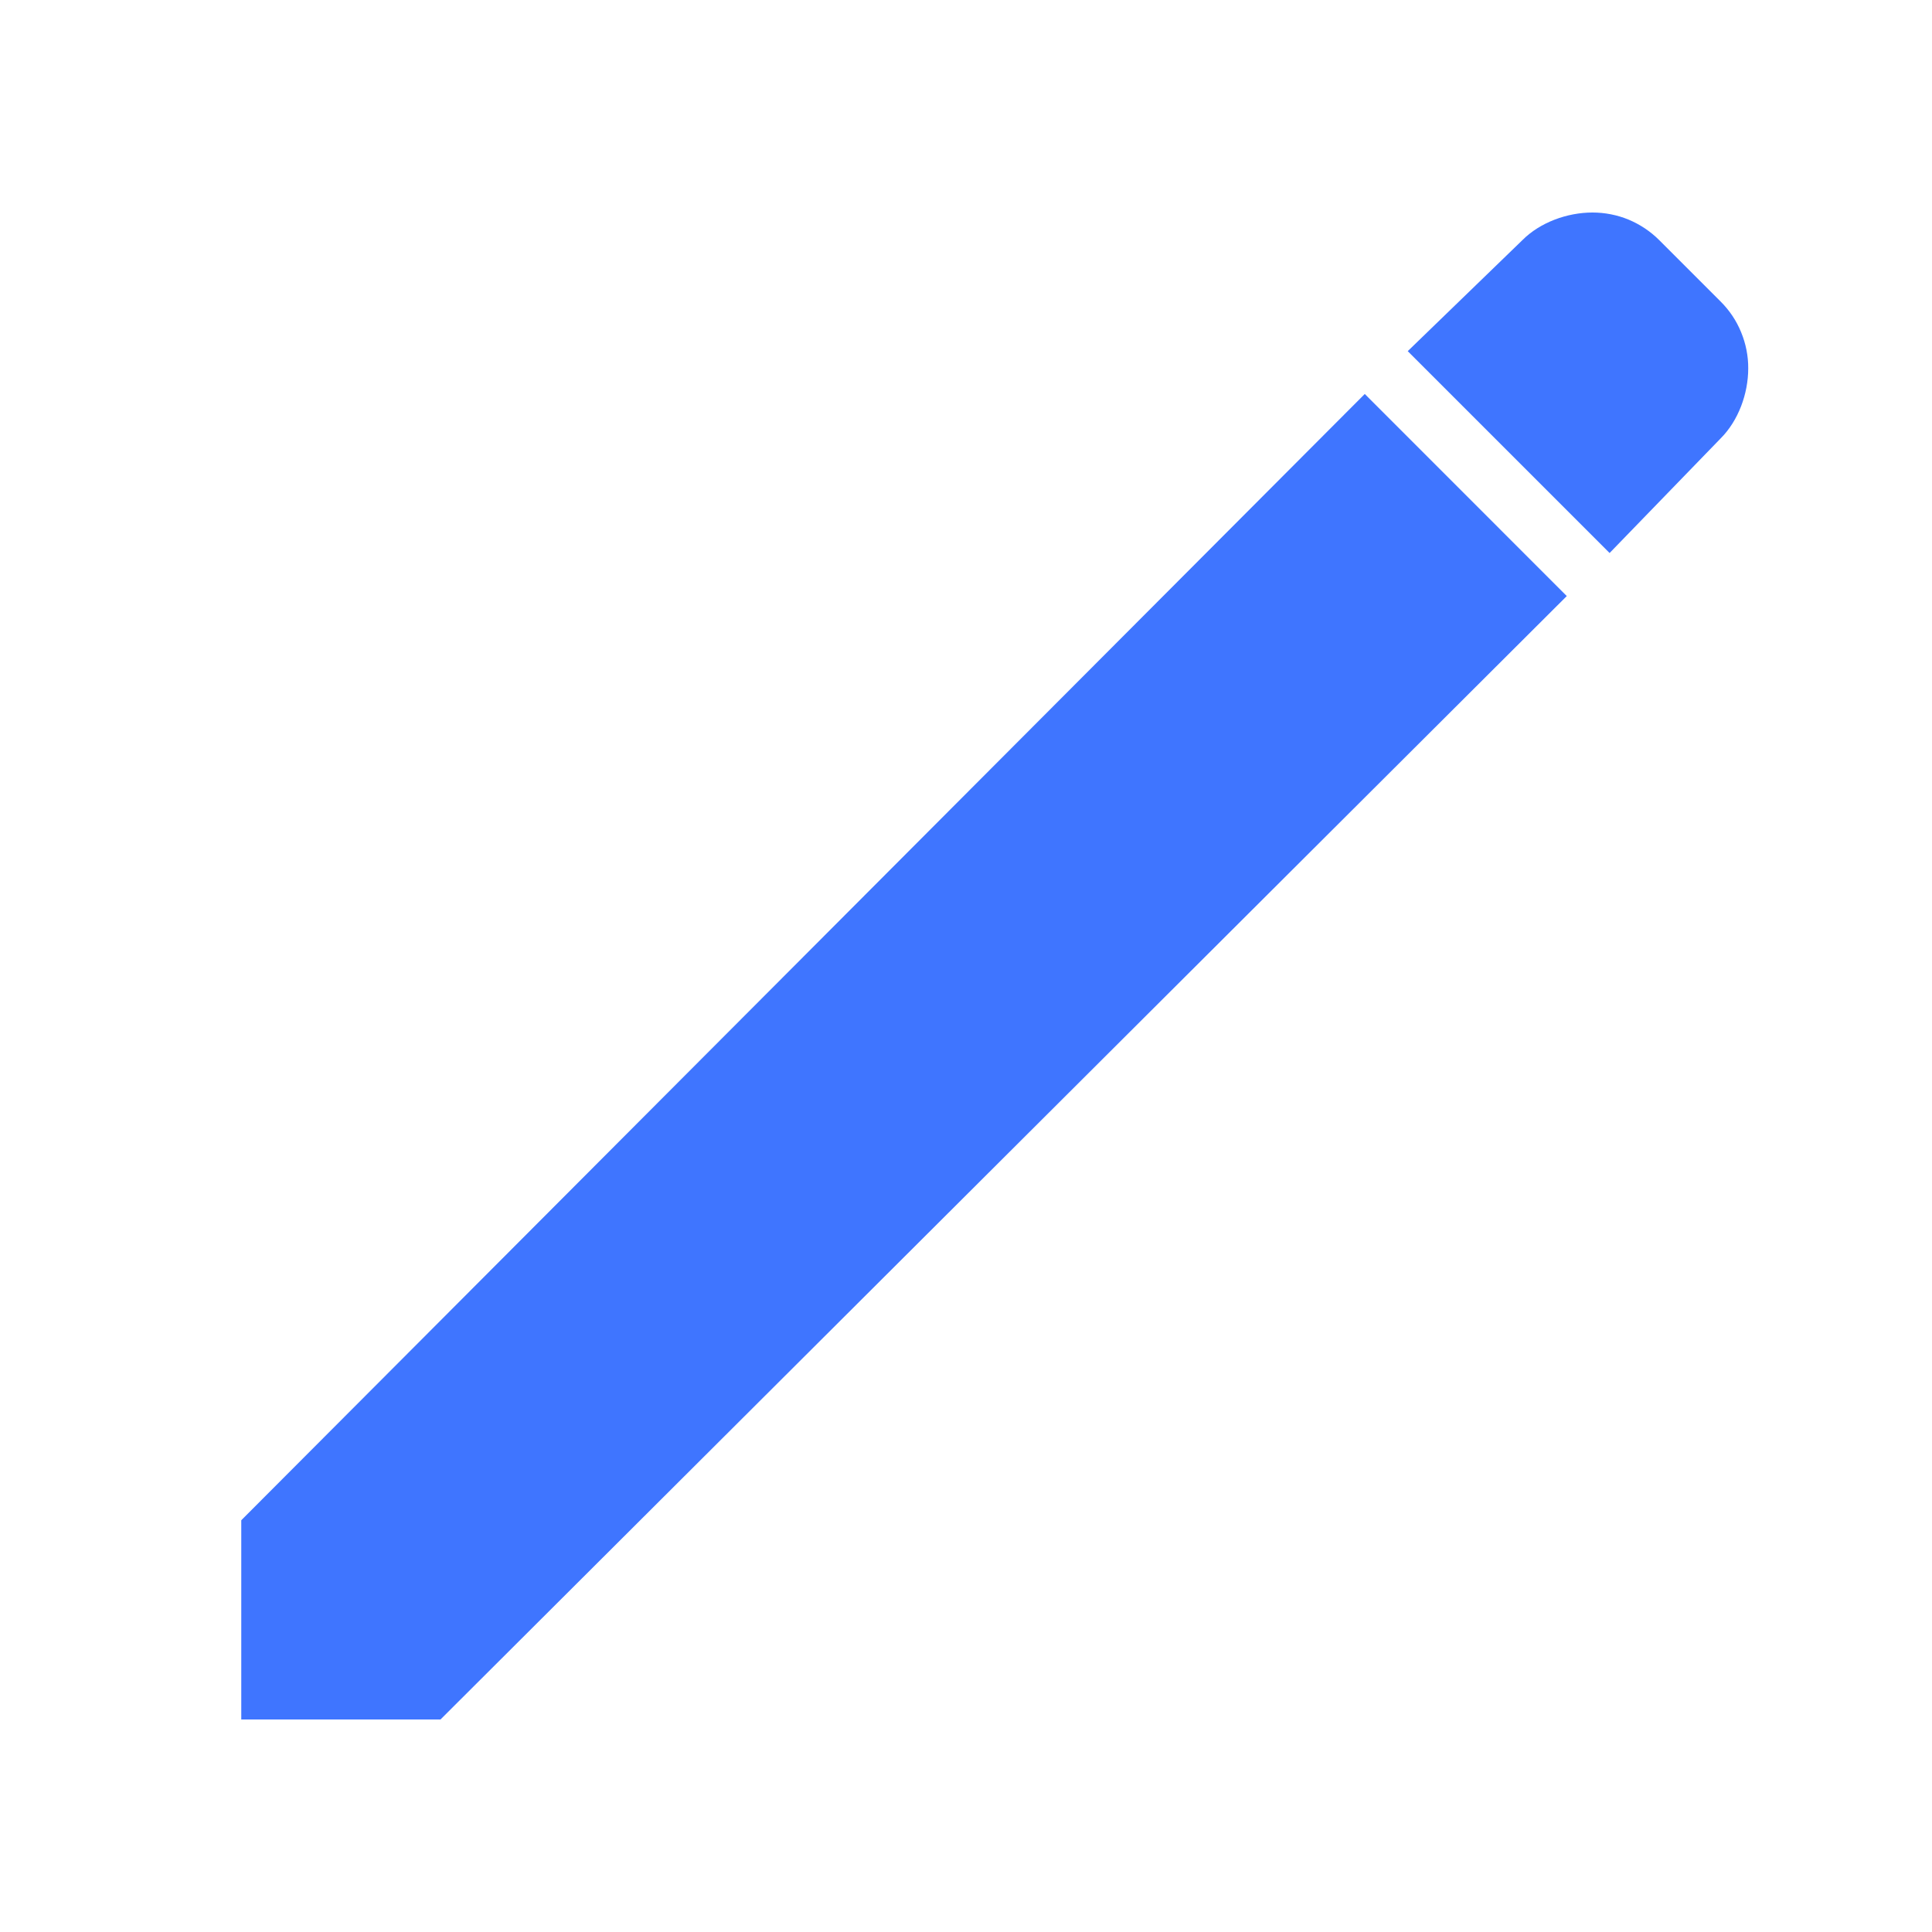 <svg width="25" height="25" viewBox="0 0 25 25" fill="none" xmlns="http://www.w3.org/2000/svg">
<g id="pencil-sharp">
<path id="Vector" d="M5.7 22.25H3.122V19.672L17.66 5.098L20.274 7.713L5.7 22.25Z" fill="#3F75FF"/>
<path id="Vector_2" d="M20.828 7.156L18.216 4.544L19.7 3.107C19.929 2.877 20.281 2.75 20.606 2.75C20.767 2.75 20.926 2.781 21.074 2.842C21.222 2.904 21.357 2.994 21.47 3.107L22.267 3.904C22.38 4.017 22.47 4.151 22.53 4.299C22.591 4.447 22.623 4.606 22.622 4.766C22.622 5.094 22.495 5.443 22.265 5.673L20.828 7.156Z" fill="#3F75FF"/>
</g>
</svg>
